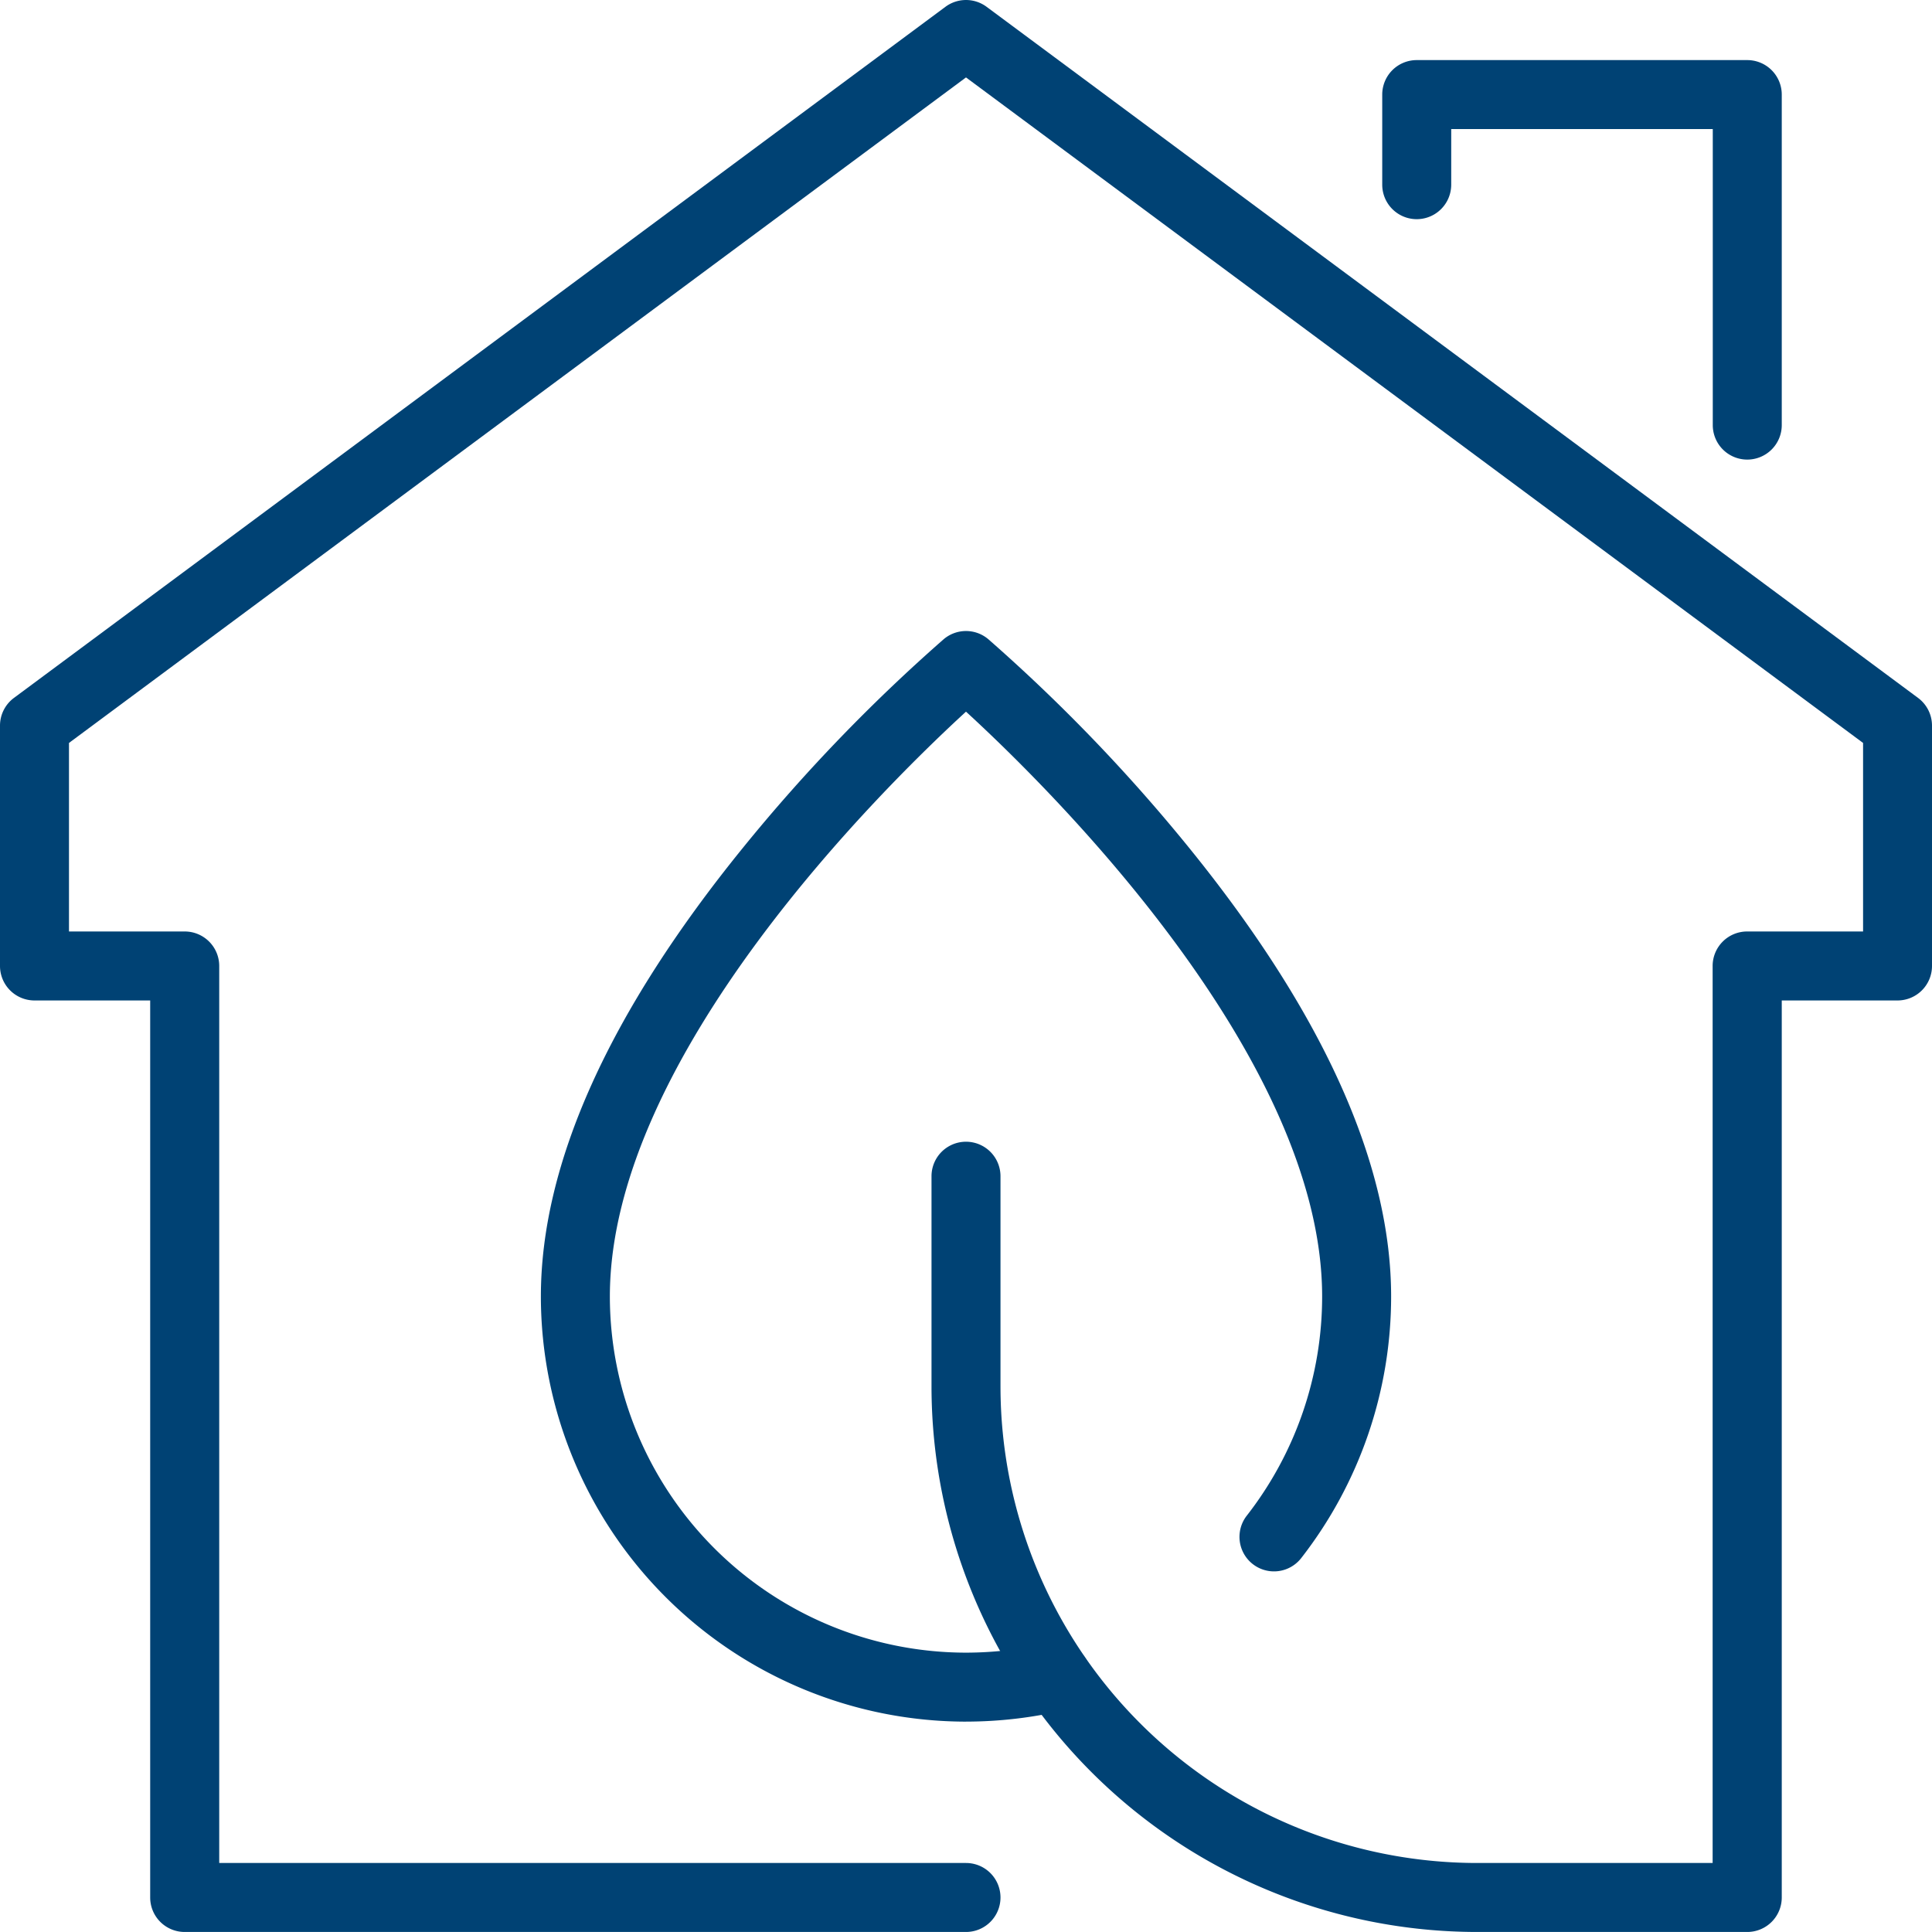 <?xml version="1.0" encoding="UTF-8"?>
<svg xmlns="http://www.w3.org/2000/svg" xmlns:xlink="http://www.w3.org/1999/xlink" id="Groupe_220" data-name="Groupe 220" width="68" height="68" viewBox="0 0 68 68">
  <defs>
    <clipPath id="clip-path">
      <rect id="Rectangle_171" data-name="Rectangle 171" width="68" height="68" fill="#004274"></rect>
    </clipPath>
  </defs>
  <g id="Groupe_220-2" data-name="Groupe 220" clip-path="url(#clip-path)">
    <path id="Tracé_212" data-name="Tracé 212" d="M61.5,68H51.979A19.215,19.215,0,0,1,32.786,48.807V41.4a1.214,1.214,0,0,1,2.428,0v7.4A16.784,16.784,0,0,0,51.979,65.572h8.3V34A1.214,1.214,0,0,1,61.5,32.786h4.074V26.15L34,2.726,2.428,26.15v6.636H6.5A1.214,1.214,0,0,1,7.716,34V65.572H34A1.214,1.214,0,1,1,34,68H6.5a1.214,1.214,0,0,1-1.214-1.214V35.214H1.214A1.214,1.214,0,0,1,0,34V25.54a1.215,1.215,0,0,1,.491-.975L33.277.24a1.215,1.215,0,0,1,1.447,0L67.509,24.565A1.214,1.214,0,0,1,68,25.54V34a1.214,1.214,0,0,1-1.214,1.214H62.712V66.786A1.214,1.214,0,0,1,61.5,68" transform="translate(0 -0.001)" fill="#004274"></path>
    <path id="Tracé_213" data-name="Tracé 213" d="M197.172,22.076a1.214,1.214,0,0,1-1.214-1.214V10.443h-9.206V12.4a1.214,1.214,0,0,1-2.428,0V9.229a1.214,1.214,0,0,1,1.214-1.214h11.634a1.214,1.214,0,0,1,1.214,1.214V20.862a1.214,1.214,0,0,1-1.214,1.214" transform="translate(-135.674 -5.9)" fill="#004274"></path>
    <path id="Tracé_214" data-name="Tracé 214" d="M87.09,122.534a14.98,14.98,0,0,1-14.963-14.963c0-4.672,2.4-10,7.146-15.836a60.133,60.133,0,0,1,7.033-7.3,1.214,1.214,0,0,1,1.568,0,60.133,60.133,0,0,1,7.033,7.3c4.742,5.836,7.146,11.164,7.146,15.836a14.986,14.986,0,0,1-3.167,9.21,1.214,1.214,0,0,1-1.911-1.5,12.547,12.547,0,0,0,2.65-7.712c0-8.469-9.677-17.964-12.535-20.583C84.232,89.607,74.555,99.1,74.555,107.572A12.549,12.549,0,0,0,87.09,120.106a12.755,12.755,0,0,0,2.9-.338,1.214,1.214,0,0,1,.553,2.365,15.188,15.188,0,0,1-3.449.4" transform="translate(-53.09 -61.938)" fill="#004274"></path>
  </g>
</svg>
